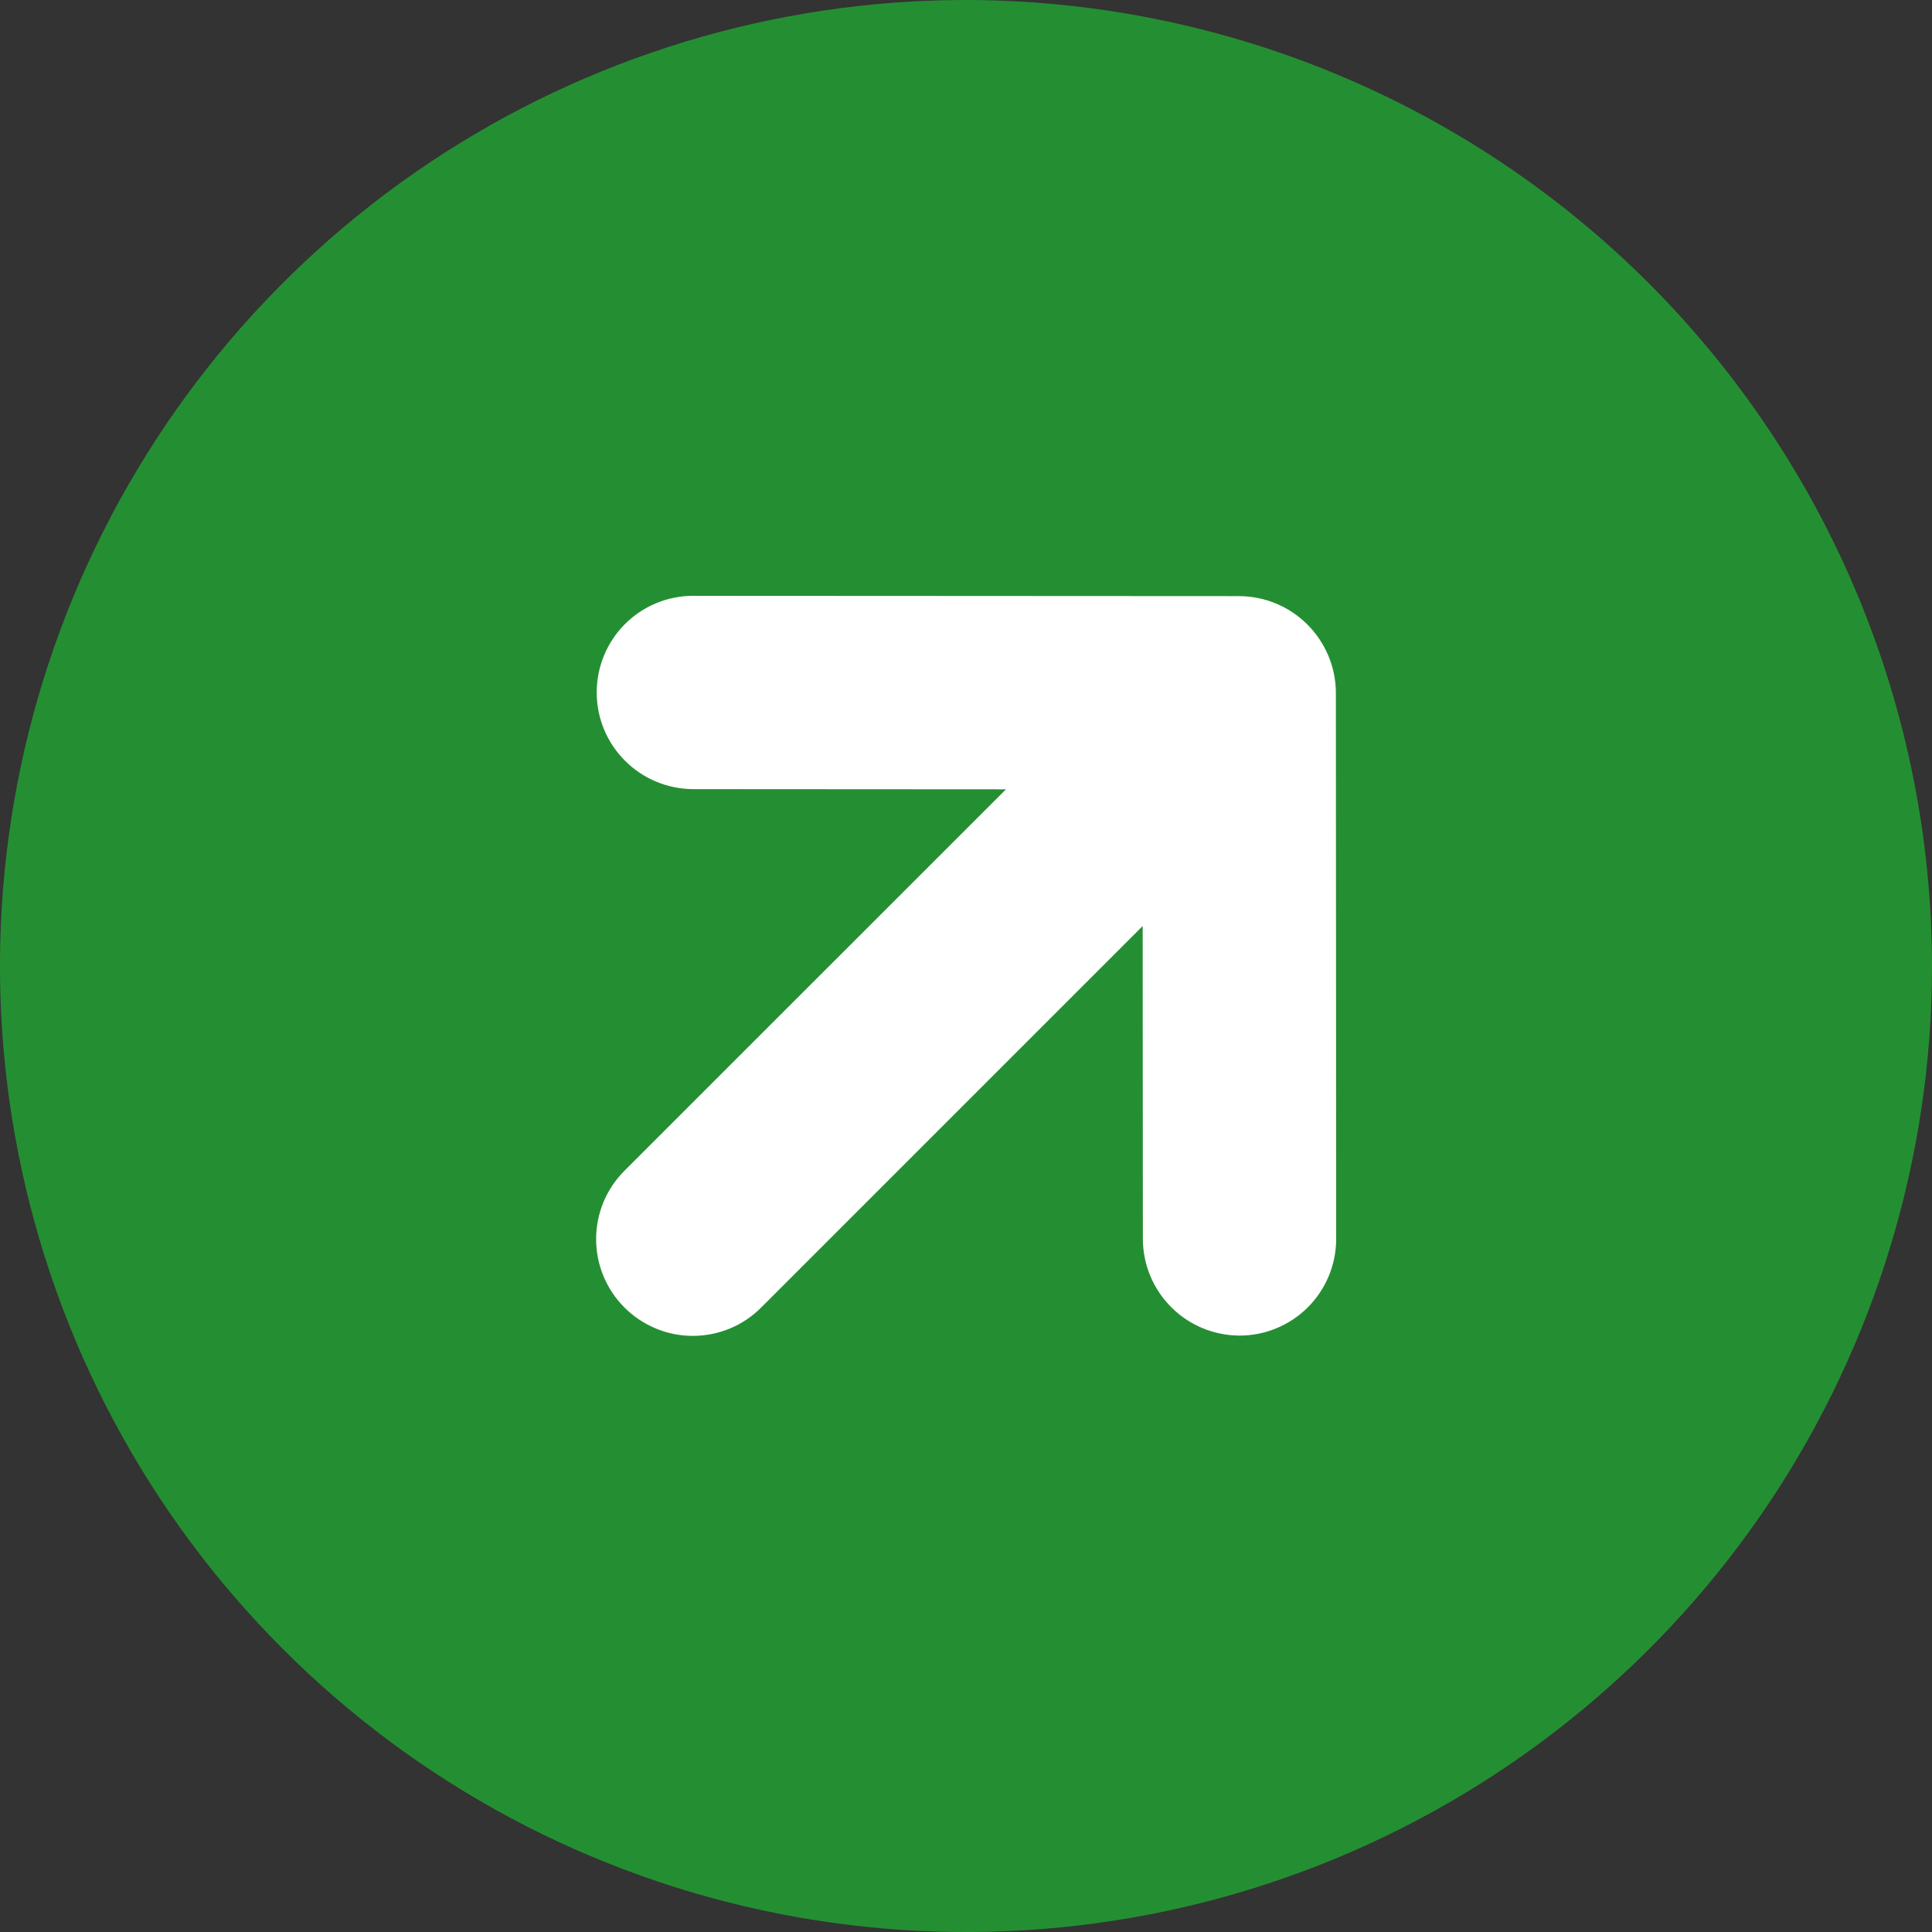 <svg width="20" height="20" viewBox="0 0 20 20" fill="none" xmlns="http://www.w3.org/2000/svg">
<rect x="0" y="0" width="20" height="20" fill="#333333" stroke="none"/>
<path d="M10 0C8.022 0 6.089 0.586 4.444 1.685C2.8 2.784 1.518 4.346 0.761 6.173C0.004 8 -0.194 10.011 0.192 11.951C0.578 13.891 1.53 15.672 2.929 17.071C4.327 18.47 6.109 19.422 8.049 19.808C9.989 20.194 12 19.996 13.827 19.239C15.654 18.482 17.216 17.2 18.315 15.556C19.413 13.911 20 11.978 20 10C19.997 7.349 18.942 4.807 17.068 2.932C15.193 1.057 12.651 0.003 10 0Z" fill="#248F32"/>
<path d="M13.832 12.832L13.829 7.172C13.828 6.907 13.722 6.653 13.534 6.465C13.347 6.278 13.093 6.172 12.827 6.171L7.168 6.168C6.904 6.17 6.652 6.276 6.466 6.464C6.281 6.651 6.177 6.904 6.177 7.168C6.177 7.432 6.281 7.685 6.467 7.872C6.653 8.06 6.905 8.166 7.169 8.169L10.414 8.171L6.464 12.12C6.276 12.308 6.171 12.562 6.171 12.828C6.171 13.093 6.277 13.348 6.464 13.535C6.652 13.723 6.907 13.829 7.172 13.829C7.437 13.829 7.692 13.724 7.879 13.536L11.829 9.586L11.831 12.831C11.833 13.095 11.939 13.348 12.127 13.534C12.314 13.721 12.568 13.825 12.832 13.826C13.096 13.826 13.35 13.721 13.537 13.535C13.724 13.349 13.83 13.096 13.832 12.832Z" fill="white"/>
</svg>
